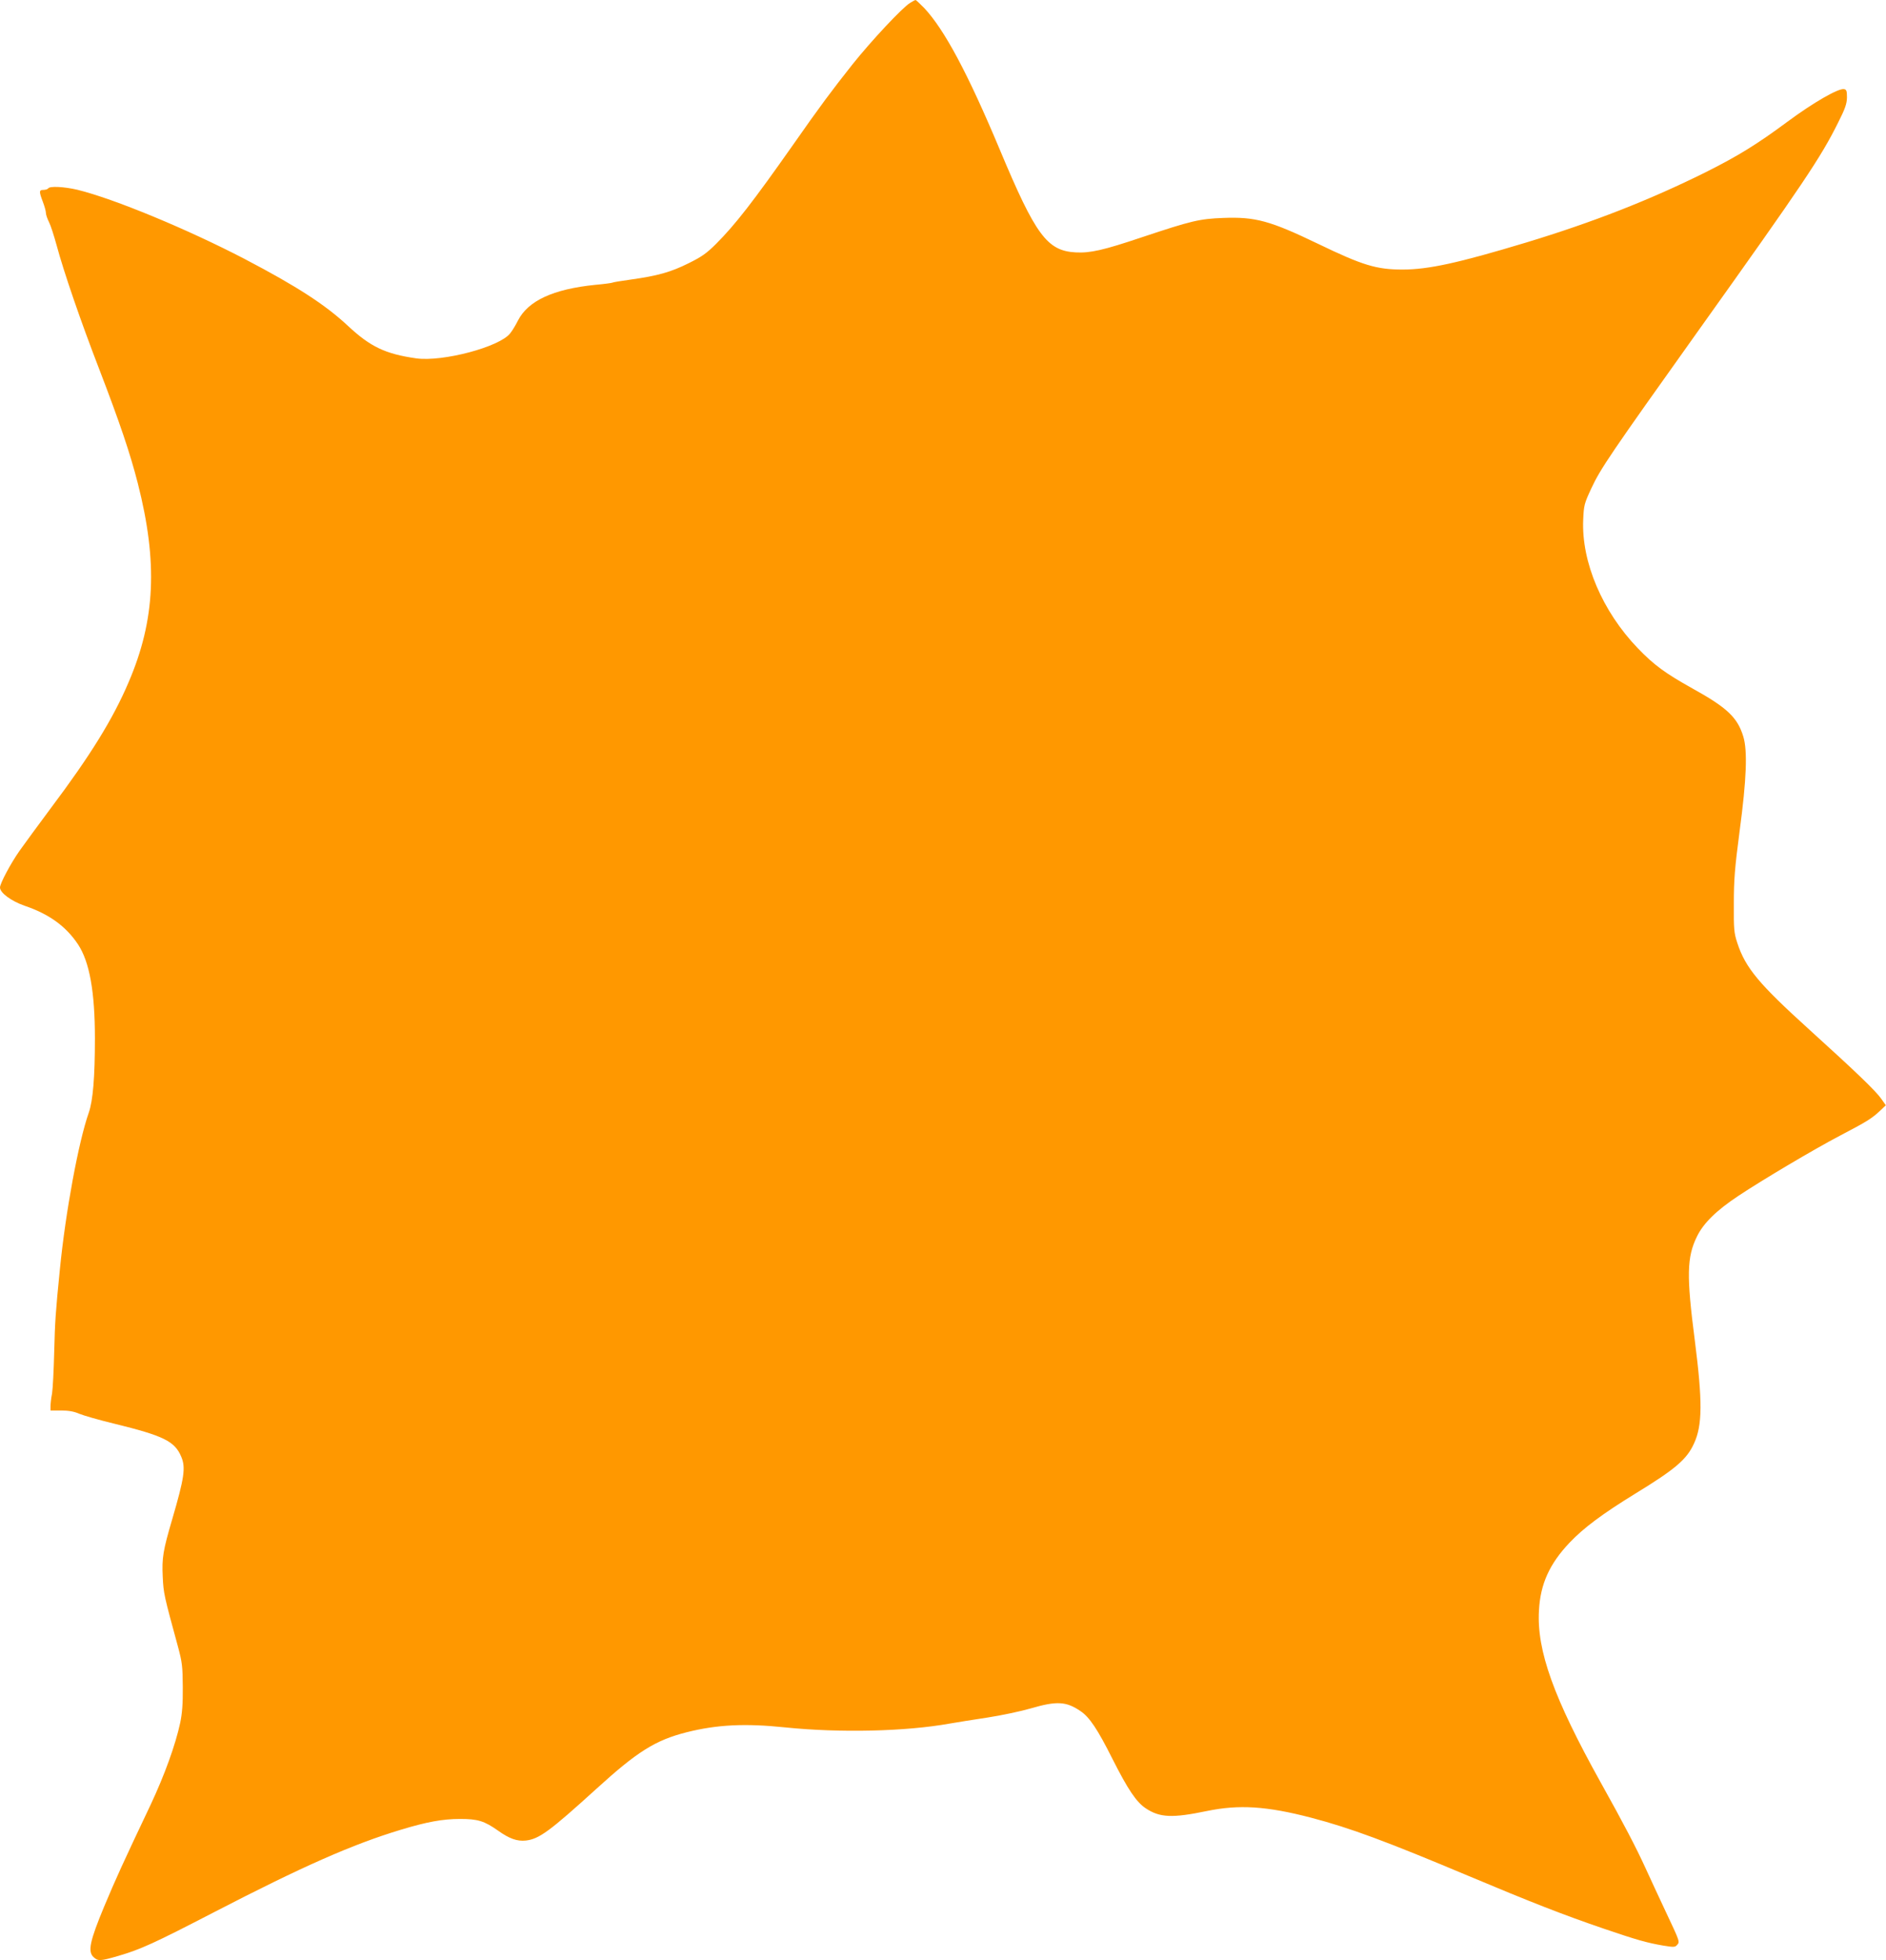 <?xml version="1.0" standalone="no"?>
<!DOCTYPE svg PUBLIC "-//W3C//DTD SVG 20010904//EN"
 "http://www.w3.org/TR/2001/REC-SVG-20010904/DTD/svg10.dtd">
<svg version="1.0" xmlns="http://www.w3.org/2000/svg"
 width="1232pt" height="1280pt" viewBox="0 0 1232 1280"
 preserveAspectRatio="xMidYMid meet">
<g transform="translate(0,1280) scale(0.1,-0.1)"
fill="#ff9800" stroke="none">
<path d="M5945 12781 c-50 -30 -253 -247 -376 -401 -137 -173 -211 -272 -388
-525 -263 -374 -379 -523 -503 -647 -63 -63 -95 -85 -180 -127 -116 -58 -203
-82 -374 -106 -65 -9 -121 -18 -125 -21 -4 -2 -54 -9 -111 -14 -275 -28 -439
-104 -505 -234 -14 -28 -36 -65 -50 -82 -67 -89 -441 -188 -614 -164 -202 29
-299 75 -447 213 -147 137 -332 257 -672 435 -374 195 -857 395 -1095 453 -86
20 -180 25 -190 9 -3 -5 -17 -10 -31 -10 -29 0 -30 -10 -4 -78 11 -29 20 -61
20 -73 0 -11 9 -37 20 -59 11 -21 33 -90 50 -152 47 -175 157 -495 278 -808
135 -351 202 -550 252 -745 132 -518 115 -893 -60 -1300 -102 -240 -251 -480
-508 -822 -81 -109 -173 -234 -204 -278 -59 -84 -128 -214 -128 -240 0 -35 74
-89 160 -119 160 -54 271 -134 350 -253 75 -114 110 -309 110 -613 0 -257 -13
-407 -40 -485 -67 -190 -152 -649 -189 -1025 -28 -279 -32 -340 -37 -540 -3
-118 -9 -239 -14 -269 -6 -30 -10 -67 -10 -83 l0 -28 69 0 c48 0 84 -6 118
-21 26 -11 129 -41 229 -65 323 -79 396 -115 438 -216 30 -70 20 -138 -59
-408 -60 -204 -68 -253 -62 -375 5 -110 9 -125 99 -455 28 -104 31 -130 32
-265 1 -109 -4 -173 -17 -235 -31 -144 -102 -340 -192 -532 -186 -392 -226
-480 -305 -668 -93 -224 -108 -293 -69 -329 29 -27 43 -27 163 8 146 43 230
81 626 286 574 297 904 443 1220 538 169 51 272 70 385 70 117 0 158 -13 248
-76 74 -53 125 -71 182 -65 87 10 156 61 460 337 269 245 386 318 590 370 199
50 382 59 642 32 359 -37 790 -27 1078 25 44 8 154 25 245 39 91 14 219 41
284 60 168 49 230 46 323 -17 60 -40 112 -118 210 -313 101 -200 156 -282 218
-323 92 -61 174 -64 400 -17 209 43 389 32 680 -44 256 -67 490 -154 1030
-381 407 -171 619 -254 886 -345 212 -72 274 -90 384 -109 68 -11 77 -11 90 4
19 21 20 19 -75 220 -43 91 -101 217 -130 280 -62 136 -144 293 -293 560 -308
553 -419 862 -404 1124 9 173 69 305 200 443 92 97 216 189 429 320 262 160
337 224 384 328 55 119 56 274 5 673 -55 424 -52 543 14 678 43 88 127 170
270 265 158 105 495 305 667 395 174 91 206 111 260 162 l37 35 -29 41 c-36
52 -164 175 -472 454 -328 297 -416 402 -469 564 -22 67 -24 89 -23 258 0 155
6 232 38 475 45 336 52 523 24 615 -38 125 -105 189 -333 315 -177 99 -250
152 -356 262 -232 241 -369 563 -357 839 4 95 7 106 53 205 60 129 124 223
695 1024 695 974 804 1137 917 1364 47 93 57 123 58 165 0 42 -3 51 -19 54
-36 7 -200 -87 -370 -213 -197 -146 -323 -224 -535 -330 -362 -180 -734 -326
-1173 -459 -441 -133 -637 -176 -806 -176 -170 0 -260 27 -552 168 -314 151
-410 177 -619 169 -156 -6 -207 -18 -531 -126 -253 -85 -338 -104 -433 -99
-187 10 -262 112 -496 671 -210 501 -362 784 -494 925 -28 28 -53 52 -56 52
-3 0 -19 -8 -36 -19z"/>
</g>
</svg>
